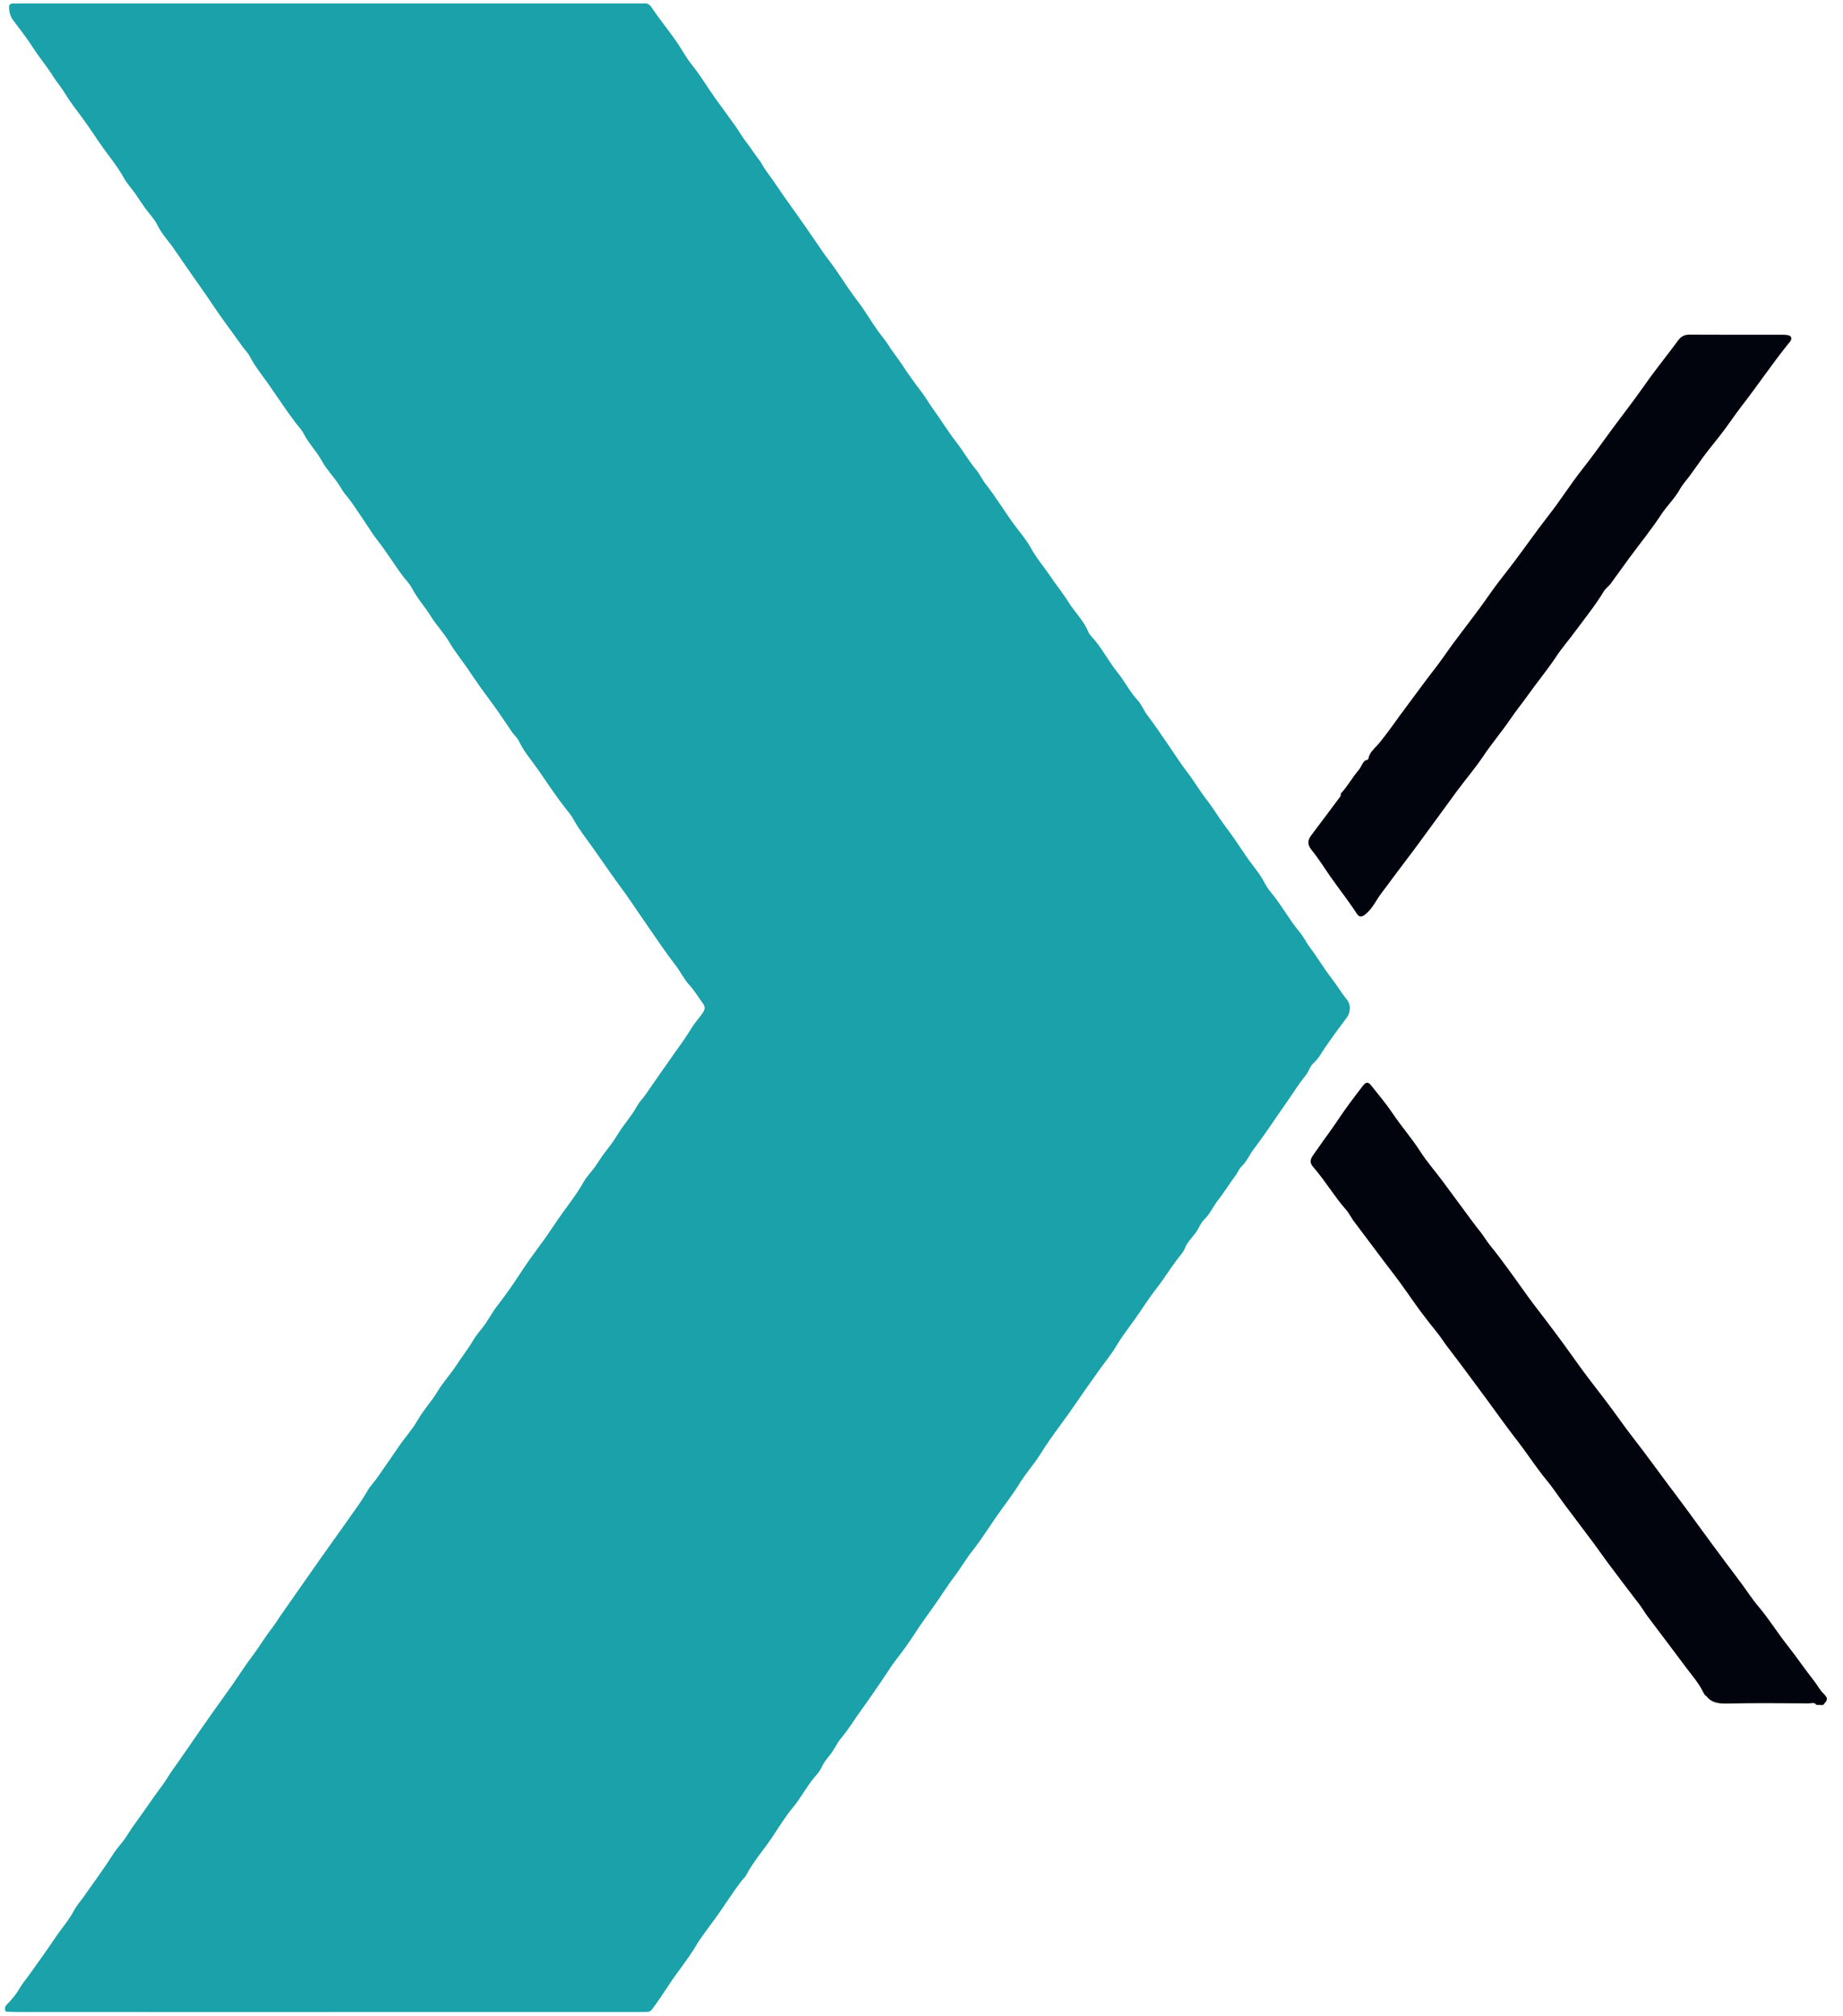 <svg xmlns="http://www.w3.org/2000/svg" version="1.1" xmlns:xlink="http://www.w3.org/1999/xlink" xmlns:svgjs="http://svgjs.dev/svgjs" width="468" height="512"><svg width="468" height="512" viewBox="0 0 468 512" fill="none" xmlns="http://www.w3.org/2000/svg">
<path fill-rule="evenodd" clip-rule="evenodd" d="M83.359 510.992C57.275 510.992 31.207 510.992 5.109 510.984C4.191 510.984 3.243 510.969 2.31 510.923C1.897 510.908 1.348 511.03 1.271 510.388C1.225 509.982 1.24 509.631 1.607 509.225C2.906 507.895 4.1 506.533 5.017 504.896C5.583 503.871 6.378 502.969 7.066 502.02C9.39 498.778 11.713 495.566 13.946 492.247C15.537 489.83 17.54 487.636 18.9 485.012C19.465 483.942 20.337 482.993 21.055 481.983C23.624 478.328 26.284 474.719 28.7 470.941C29.465 469.74 30.413 468.646 31.299 467.53C32.322 466.2 33.103 464.709 34.127 463.354C36.557 460.074 38.79 456.609 41.283 453.336C42.215 452.067 42.995 450.629 43.943 449.321C45.717 446.912 47.353 444.403 49.065 441.979C50.732 439.57 52.398 437.153 54.08 434.79C55.732 432.457 57.398 430.148 59.049 427.815C60.639 425.529 62.153 423.158 63.82 420.924C65.593 418.615 67.061 416.091 68.864 413.767C69.858 412.498 70.669 411.105 71.616 409.782C74.949 405.063 78.206 400.292 81.555 395.58C83.94 392.246 86.309 388.904 88.663 385.577C90.269 383.297 91.935 381.034 93.327 378.61C93.938 377.486 94.902 376.522 95.666 375.466C97.608 372.721 99.488 369.945 101.399 367.177C102.898 364.99 104.747 362.986 106.047 360.691C107.545 358.06 109.609 355.903 111.138 353.334C112.515 351.039 114.364 349.051 115.832 346.817C117.239 344.63 118.875 342.58 120.205 340.324C121.014 338.918 122.146 337.747 123.079 336.447C124.165 334.917 125.006 333.265 126.168 331.781C128.202 329.135 130.159 326.398 131.993 323.568C133.461 321.273 135.082 319.042 136.687 316.846C138.445 314.529 140.066 312.09 141.686 309.681C143.858 306.499 146.35 303.532 148.214 300.152C148.949 298.866 150.003 297.772 150.905 296.588C151.792 295.394 152.51 294.079 153.443 292.901C154.636 291.341 155.89 289.743 156.883 288.045C158.366 285.59 160.354 283.479 161.731 280.971C162.357 279.809 163.321 278.891 164.055 277.82C166.318 274.547 168.55 271.281 170.859 268.054C172.525 265.728 174.192 263.427 175.69 260.965C176.424 259.772 177.402 258.701 178.244 257.523C179.13 256.224 179.192 255.787 178.289 254.541C177.219 253.088 176.287 251.512 175.079 250.197C173.748 248.766 172.923 246.999 171.777 245.463C169.009 241.876 166.487 238.09 163.918 234.372C161.732 231.26 159.713 228.079 157.42 225.042C155.065 221.838 152.848 218.542 150.54 215.308C148.858 212.936 147.008 210.635 145.601 208.049C145.005 206.926 144.072 205.931 143.293 204.898C141.015 201.938 138.935 198.826 136.841 195.759C135.128 193.274 133.064 190.972 131.749 188.18C131.367 187.347 130.587 186.735 130.052 185.963C128.111 183.064 126.169 180.189 124.09 177.405C122.332 175.057 120.649 172.648 119.045 170.239C117.409 167.815 115.543 165.574 114.06 163.035C112.73 160.725 110.803 158.806 109.397 156.512C107.898 154.08 105.957 151.954 104.611 149.4C104.045 148.291 103.143 147.411 102.394 146.432C100.086 143.38 98.159 140.115 95.79 137.148C94.765 135.871 93.909 134.395 92.961 133.019C91.203 130.464 89.597 127.81 87.594 125.432C86.921 124.622 86.462 123.657 85.851 122.778C84.567 120.889 82.9 119.191 81.815 117.195C80.439 114.663 78.391 112.66 77.091 110.106C76.601 109.142 75.761 108.301 75.072 107.399C72.656 104.172 70.424 100.791 68.116 97.48C66.526 95.209 64.737 93.037 63.437 90.528C62.856 89.457 61.908 88.57 61.22 87.537C58.897 84.226 56.435 81.044 54.188 77.664C52.078 74.468 49.8 71.371 47.614 68.196C45.931 65.818 44.387 63.333 42.553 61.039C41.574 59.814 40.61 58.507 39.892 57.016C39.189 55.608 38.012 54.415 37.048 53.115C36.207 51.961 35.413 50.775 34.617 49.589C33.655 48.09 32.354 46.806 31.468 45.208C29.954 42.486 27.997 40.053 26.178 37.553C24.526 35.236 22.982 32.804 21.3 30.502C19.726 28.284 17.982 26.174 16.561 23.811C15.659 22.281 14.436 20.912 13.472 19.375C11.974 16.936 10.109 14.772 8.55 12.362C6.959 9.846 5.11 7.499 3.322 5.105C2.603 4.141 2.358 3.132 2.297 1.969C2.267 1.151 2.634 0.868 3.413 0.883C4.025 0.914 4.666 0.868 5.293 0.868H162.359C162.725 0.868 163.108 0.914 163.475 0.868C164.439 0.761 164.959 1.128 165.525 1.985C167.314 4.654 169.362 7.185 171.243 9.801C172.252 11.215 173.169 12.714 174.087 14.19C174.775 15.299 175.601 16.347 176.381 17.356C178.292 19.827 179.866 22.518 181.671 25.027C183.383 27.405 185.126 29.731 186.808 32.116C187.739 33.432 188.521 34.854 189.529 36.139C190.675 37.584 191.653 39.198 192.801 40.651C193.397 41.386 193.718 42.265 194.299 43.029C196.15 45.531 197.846 48.123 199.636 50.669C201.104 52.75 202.617 54.799 204.054 56.887C205.737 59.281 207.356 61.713 209.024 64.114C209.925 65.445 210.981 66.677 211.899 68.029C213.045 69.659 214.131 71.319 215.247 72.954C216.073 74.132 216.883 75.325 217.739 76.427C219.635 78.858 221.102 81.49 222.876 83.967C223.808 85.283 224.894 86.483 225.735 87.867C226.698 89.389 227.829 90.773 228.838 92.28C230.49 94.765 232.187 97.197 234.006 99.552C235 100.829 235.78 102.251 236.727 103.575C238.852 106.489 240.733 109.587 242.934 112.431C244.661 114.649 246.023 117.104 247.843 119.252C248.775 120.385 249.448 121.883 250.411 123.092C253.026 126.426 255.197 130.066 257.704 133.47C259.095 135.313 260.624 137.102 261.71 139.06C263.117 141.668 265.042 143.863 266.663 146.28C268.131 148.483 269.858 150.578 271.249 152.81C272.839 155.395 275.118 157.514 276.31 160.366C276.678 161.277 277.487 161.972 278.115 162.737C280.164 165.253 281.677 168.16 283.696 170.675C285.576 172.985 286.876 175.707 288.94 177.894C289.889 178.934 290.378 180.327 291.249 181.489C293.206 184.074 294.994 186.766 296.844 189.427C298.358 191.614 299.765 193.893 301.401 196.003C303.25 198.359 304.687 200.967 306.553 203.292C308.143 205.334 309.473 207.644 311.048 209.716C312.958 212.24 314.732 214.886 316.476 217.501C318.05 219.811 319.962 221.868 321.215 224.392C321.78 225.508 322.622 226.473 323.371 227.428C325.726 230.41 327.545 233.768 329.99 236.674C330.999 237.882 331.718 239.396 332.681 240.68C334.561 243.158 336.121 245.85 338.017 248.312C339.47 250.179 340.677 252.22 342.16 254.071C343.078 255.242 342.909 257.245 341.977 258.453C340.096 260.931 338.262 263.44 336.504 266.009C335.571 267.37 334.791 268.916 333.507 270.039C332.575 270.873 332.345 272.188 331.505 273.167C329.946 275.064 328.63 277.19 327.209 279.24C326.077 280.862 324.945 282.498 323.815 284.15C322.867 285.541 321.934 286.926 320.955 288.295C320.085 289.481 319.243 290.696 318.326 291.882C317.255 293.32 316.582 295.04 315.207 296.31C314.671 296.791 314.396 297.663 313.891 298.306C312.316 300.44 310.909 302.749 309.274 304.844C308.035 306.396 307.286 308.285 305.803 309.701C305.038 310.412 304.61 311.437 304.107 312.324C303.143 313.999 301.553 315.2 300.85 317.073C300.468 318.075 299.596 318.932 298.939 319.819C296.998 322.419 295.3 325.164 293.313 327.695C291.432 330.112 289.858 332.704 288.084 335.16C286.524 337.363 284.812 339.519 283.437 341.897C282.121 344.076 280.47 346.051 279.003 348.116C277.337 350.517 275.593 352.881 273.957 355.304C272.306 357.721 270.64 360.092 268.896 362.432C267.276 364.65 265.685 366.867 264.249 369.193C263.409 370.538 262.491 371.777 261.543 373.001C260.625 374.24 259.647 375.51 258.867 376.794C257.032 379.776 254.876 382.483 252.889 385.344C250.931 388.204 249.066 391.141 246.91 393.878C245.32 395.882 244.066 398.131 242.507 400.15C240.688 402.567 239.067 405.166 237.309 407.659C235.673 409.992 233.946 412.286 232.401 414.71C230.919 416.997 229.343 419.222 227.646 421.378C226.361 423.031 225.246 424.865 224.068 426.594C222.294 429.149 220.551 431.756 218.731 434.258C217.004 436.597 215.52 439.136 213.639 441.369C212.906 442.24 212.294 443.304 211.698 444.321C210.811 445.881 209.404 447.043 208.655 448.779C208.273 449.736 207.433 450.639 206.714 451.487C204.711 453.896 203.304 456.71 201.302 459.089C199.314 461.482 197.709 464.159 195.996 466.721C193.84 469.909 191.272 472.8 189.468 476.241C189.162 476.838 188.581 477.282 188.168 477.832C186.044 480.661 184.147 483.66 182.097 486.558C180.263 489.142 178.245 491.598 176.624 494.328C174.592 497.731 172.008 500.783 169.851 504.102C168.505 506.175 167.099 508.255 165.616 510.251C165.248 510.762 164.851 510.976 164.239 510.962C163.474 510.962 162.725 510.977 161.976 510.977C135.771 510.977 109.564 510.977 83.359 510.985V510.992Z" fill="#1AA1A9"></path>
<path fill-rule="evenodd" clip-rule="evenodd" d="M433.117 430.628C433.062 430.637 433.007 430.612 432.979 430.564C432.809 430.283 432.628 430.001 432.474 429.713C431.389 427.479 429.753 425.607 428.27 423.649C424.967 419.258 421.696 414.854 418.377 410.495C417.613 409.493 417.017 408.391 416.253 407.412C413.852 404.3 411.497 401.18 409.144 398.044C407.583 395.993 406.147 393.884 404.618 391.834C402.171 388.546 399.665 385.273 397.203 381.968C395.673 379.927 394.297 377.77 392.646 375.804C390.094 372.722 387.968 369.365 385.522 366.199C382.601 362.443 379.88 358.574 377.067 354.766C373.871 350.46 370.707 346.131 367.42 341.864C366.624 340.824 365.952 339.707 365.142 338.698C363.567 336.756 362.023 334.783 360.539 332.786C358.23 329.613 356.059 326.34 353.644 323.235C350.388 318.998 347.223 314.669 343.982 310.417C343.141 309.362 342.637 308.147 341.765 307.19C338.754 303.741 336.444 299.779 333.447 296.345C332.592 295.397 332.637 294.495 333.401 293.439C334.655 291.711 335.818 289.937 337.071 288.254C339.013 285.653 340.679 282.9 342.652 280.292C343.798 278.77 344.946 277.18 346.137 275.681C346.933 274.709 347.467 274.739 348.232 275.726C350.051 278.036 351.962 280.27 353.598 282.701C355.784 285.974 358.385 288.926 360.524 292.238C362.221 294.906 364.346 297.323 366.243 299.863C368.673 303.166 371.15 306.479 373.565 309.789C374.375 310.892 375.232 311.985 376.073 313.047C376.914 314.141 377.587 315.327 378.474 316.389C380.094 318.37 381.608 320.435 383.121 322.5C385.384 325.559 387.51 328.702 389.818 331.73C393.12 336.028 396.392 340.334 399.526 344.769C402.034 348.334 404.694 351.79 407.354 355.225C410 358.643 412.385 362.207 415.045 365.594C417.935 369.295 420.657 373.104 423.455 376.844C424.984 378.901 426.543 380.928 428.057 383.001C430.35 386.105 432.597 389.234 434.891 392.339C437.338 395.658 439.814 398.947 442.276 402.235C443.714 404.193 445.043 406.272 446.618 408.108C449.278 411.252 451.418 414.777 453.987 417.989C456.265 420.881 458.329 423.94 460.607 426.83C461.432 427.84 461.998 429.048 462.931 429.981C464.246 431.304 464.232 431.626 462.96 432.984C462.933 433.014 462.892 433.03 462.851 433.028C462.332 432.995 461.825 432.987 461.305 432.98C461.26 432.98 461.22 432.956 461.193 432.92C460.704 432.234 459.977 432.598 459.353 432.598C452.503 432.559 445.638 432.474 438.773 432.635C436.579 432.681 434.654 432.562 433.251 430.682C433.221 430.642 433.17 430.62 433.12 430.628C433.12 430.628 433.119 430.628 433.118 430.628H433.117Z" fill="#01030D"></path>
<path fill-rule="evenodd" clip-rule="evenodd" d="M340.448 201.555C342.206 199.719 343.384 197.44 345.034 195.543C345.661 194.794 345.905 193.746 346.686 193.111C347.298 193.065 347.603 192.767 347.588 192.148C347.878 191.575 348.108 190.971 348.611 190.527C349.112 189.924 349.059 189.976 349.468 189.555C349.938 189.024 349.917 189.076 350.293 188.647C351.59 186.973 351.333 187.33 351.807 186.718C353.55 184.447 355.17 182.069 356.883 179.804C359.283 176.623 361.591 173.381 364.038 170.23C365.674 168.18 367.127 165.993 368.656 163.882C371.866 159.539 375.245 155.278 378.333 150.821C380.275 148.021 382.477 145.375 384.526 142.637C387.416 138.783 390.168 134.853 393.119 131.059C396.161 127.189 398.775 122.998 401.818 119.151C404.25 116.055 406.543 112.873 408.836 109.707C411.741 105.745 414.784 101.876 417.612 97.83C420.318 93.946 423.33 90.282 426.143 86.443C426.923 85.364 427.81 84.981 429.11 84.99C436.847 85.035 444.629 85.012 452.395 85.012C452.93 85.012 453.528 85.012 454.047 85.135C454.857 85.303 455.071 85.847 454.705 86.535C454.567 86.809 454.337 87.024 454.139 87.268C449.995 92.408 446.311 97.929 442.244 103.145C440.348 105.607 438.651 108.222 436.725 110.662C435.47 112.291 434.156 113.851 432.933 115.488C431.573 117.308 430.288 119.22 428.928 121.047C428.132 122.079 427.215 123.097 426.619 124.175C425.29 126.607 423.27 128.457 421.788 130.736C419.357 134.468 416.498 137.956 413.853 141.55C412.217 143.768 410.642 146.001 409.037 148.196C408.502 148.892 407.752 149.412 407.293 150.138C405.092 153.771 402.416 157.059 399.893 160.485C398.364 162.597 396.606 164.554 395.184 166.741C392.968 170.075 390.429 173.134 388.106 176.392C386.638 178.472 385.002 180.46 383.58 182.563C381.363 185.813 378.81 188.811 376.623 192.084C374.573 195.12 372.173 197.927 369.987 200.878C366.44 205.704 362.955 210.545 359.392 215.363C357.021 218.574 354.561 221.71 352.222 224.93C351.319 226.131 350.402 227.278 349.607 228.578C348.812 229.878 347.941 231.224 346.702 232.218C345.677 233.036 345.112 232.936 344.424 231.873C342.36 228.7 339.991 225.702 337.804 222.597C336.26 220.349 334.807 218.017 333.08 215.898C331.933 214.49 332.039 213.382 332.957 212.151C335.297 209.046 337.62 205.971 339.913 202.866C340.189 202.491 340.616 202.132 340.448 201.551V201.555Z" fill="#01030D"></path>
</svg><style>@media (prefers-color-scheme: light) { :root { filter: none; } }
@media (prefers-color-scheme: dark) { :root { filter: none; } }
</style></svg>